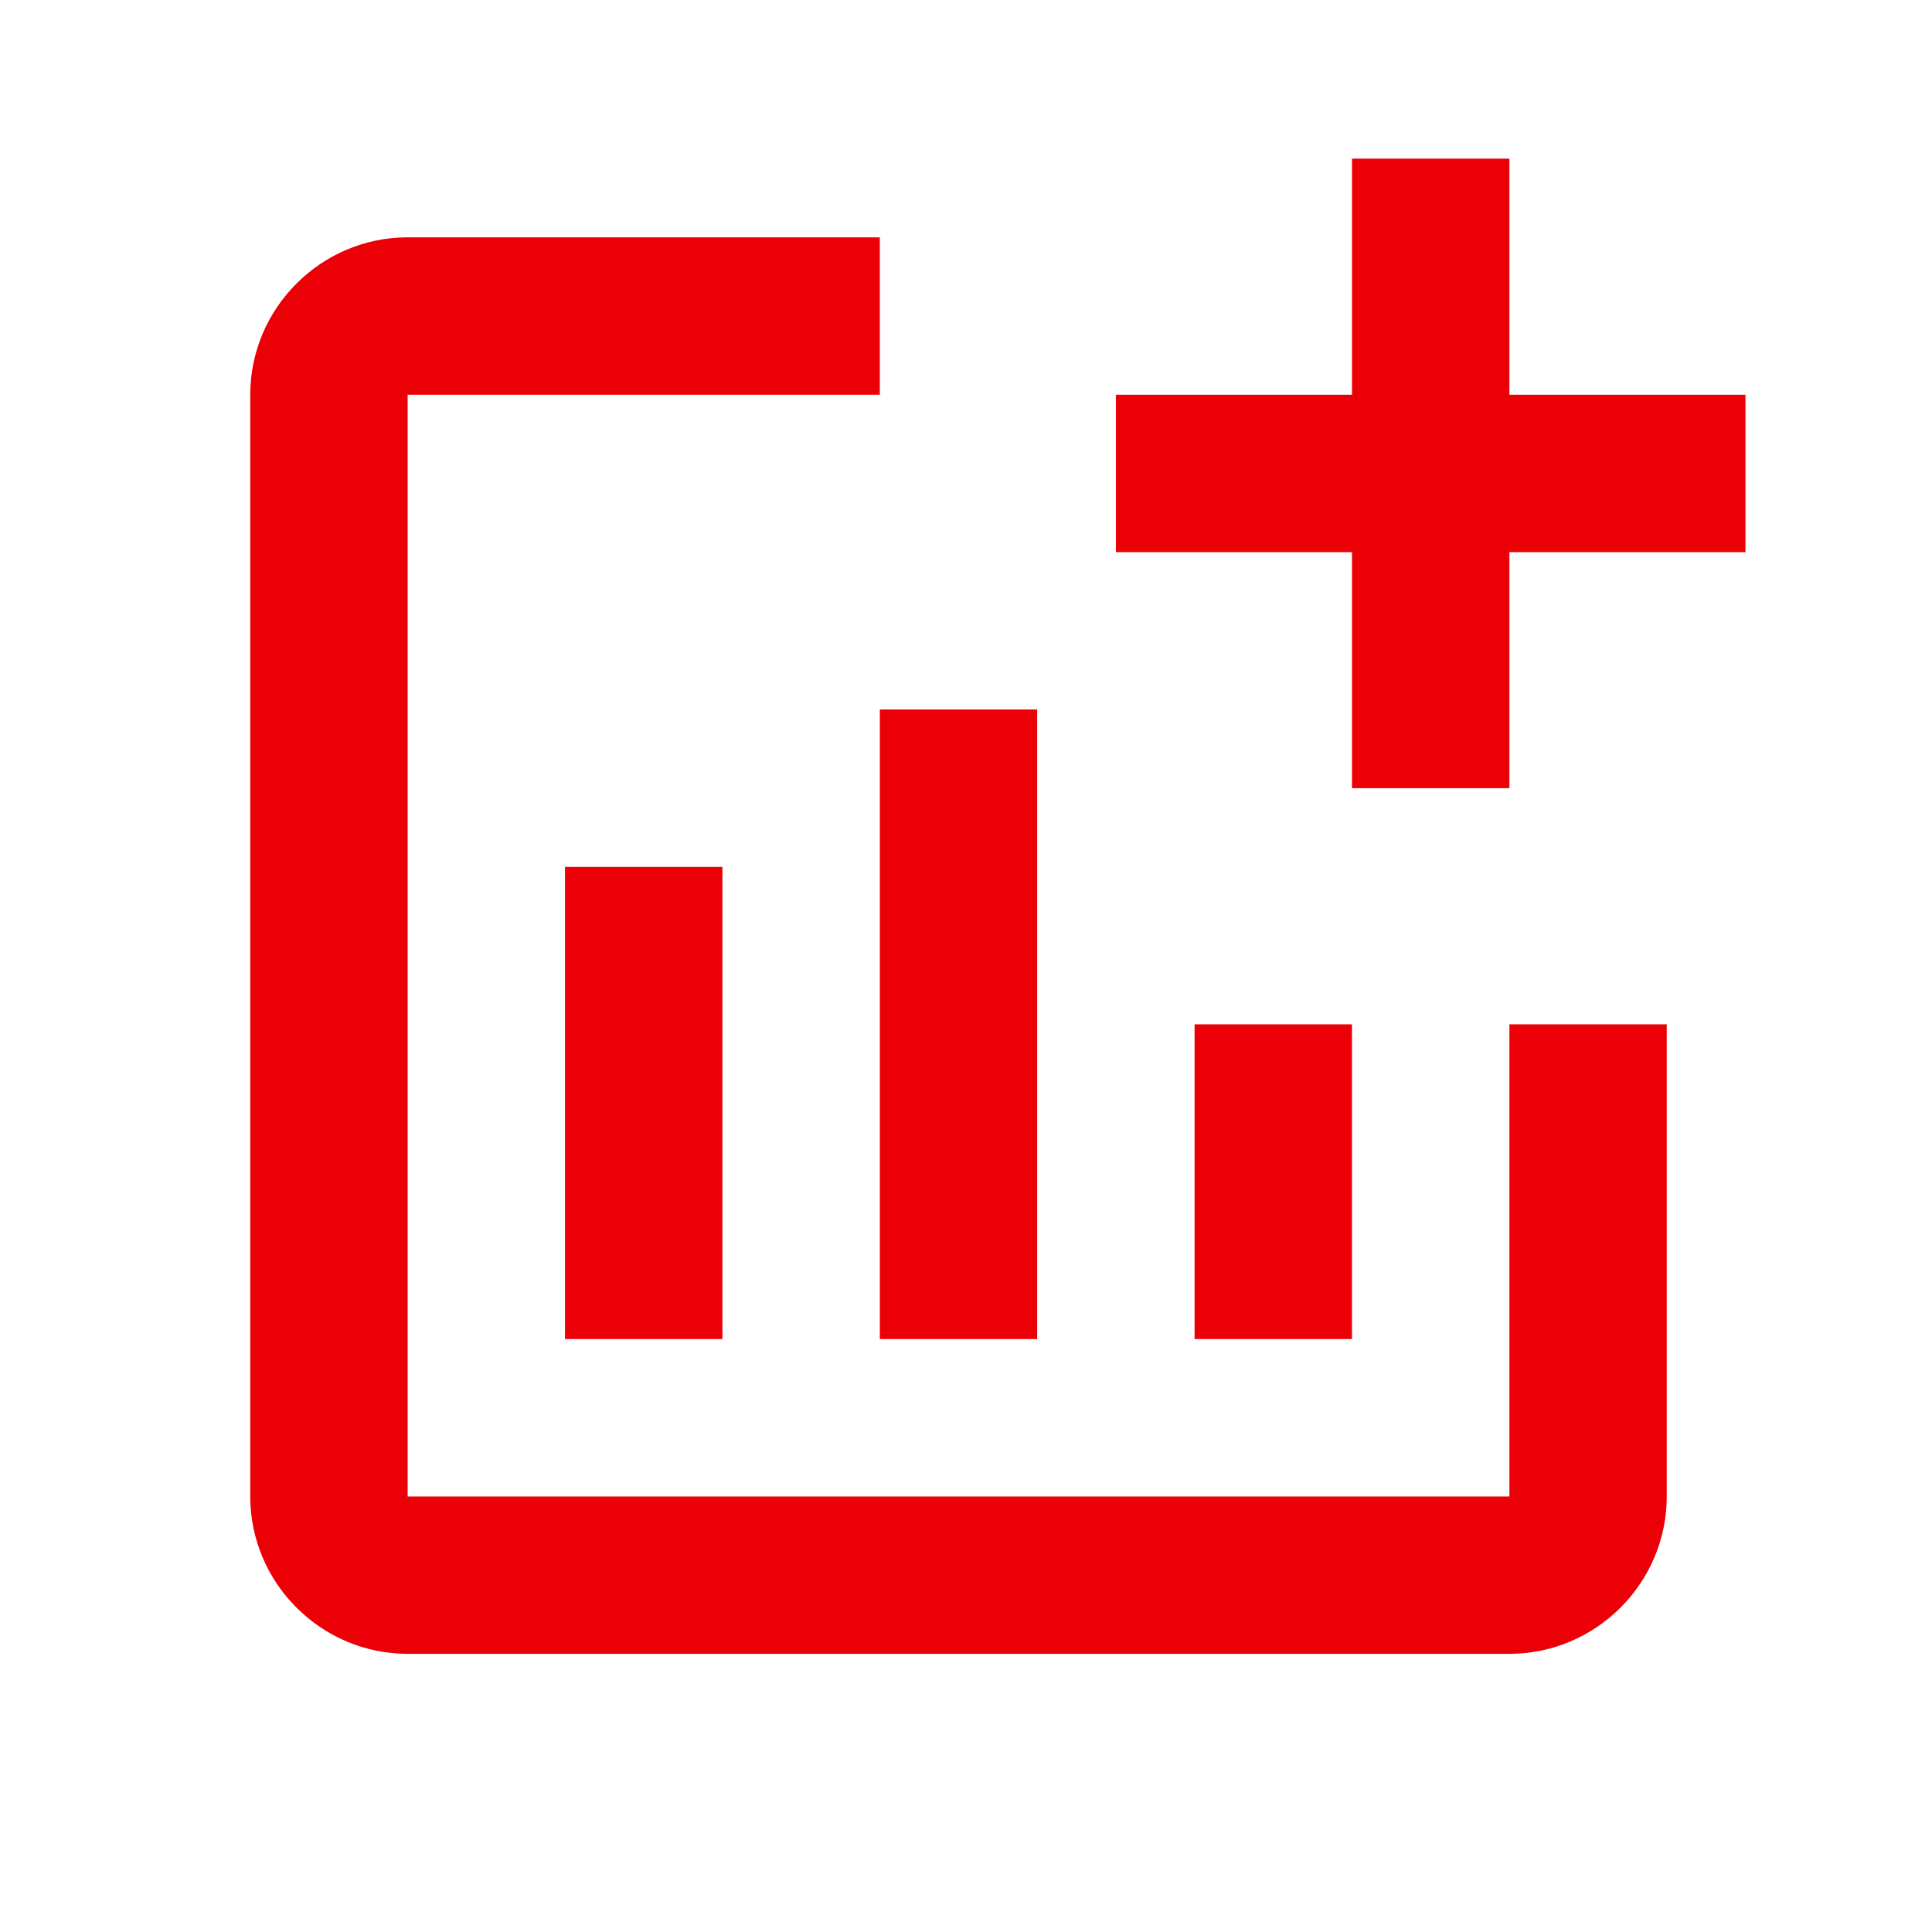 <svg width="38" height="38" viewBox="0 0 38 38" fill="none" xmlns="http://www.w3.org/2000/svg">
<g id="Addchart" clip-path="url(#clip0_662_1243)">
<path id="Vector" d="M34.331 7.764V10.86H29.688V15.503H26.592V10.86H21.948V7.764H26.592V3.12H29.688V7.764H34.331ZM29.688 29.434H8.018V7.764H17.305V4.668H8.018C6.315 4.668 4.922 6.061 4.922 7.764V29.434C4.922 31.136 6.315 32.529 8.018 32.529H29.688C31.39 32.529 32.783 31.136 32.783 29.434V20.147H29.688V29.434ZM23.496 20.147V26.338H26.592V20.147H23.496ZM17.305 26.338H20.4V13.955H17.305V26.338ZM14.209 26.338V17.051H11.113V26.338H14.209Z" fill="#EB0007"/>
</g>
<defs>
<clipPath id="clip0_662_1243">
<rect width="37.148" height="37.148" fill="white" transform="translate(0.277 0.024)"/>
</clipPath>
</defs>
</svg>
